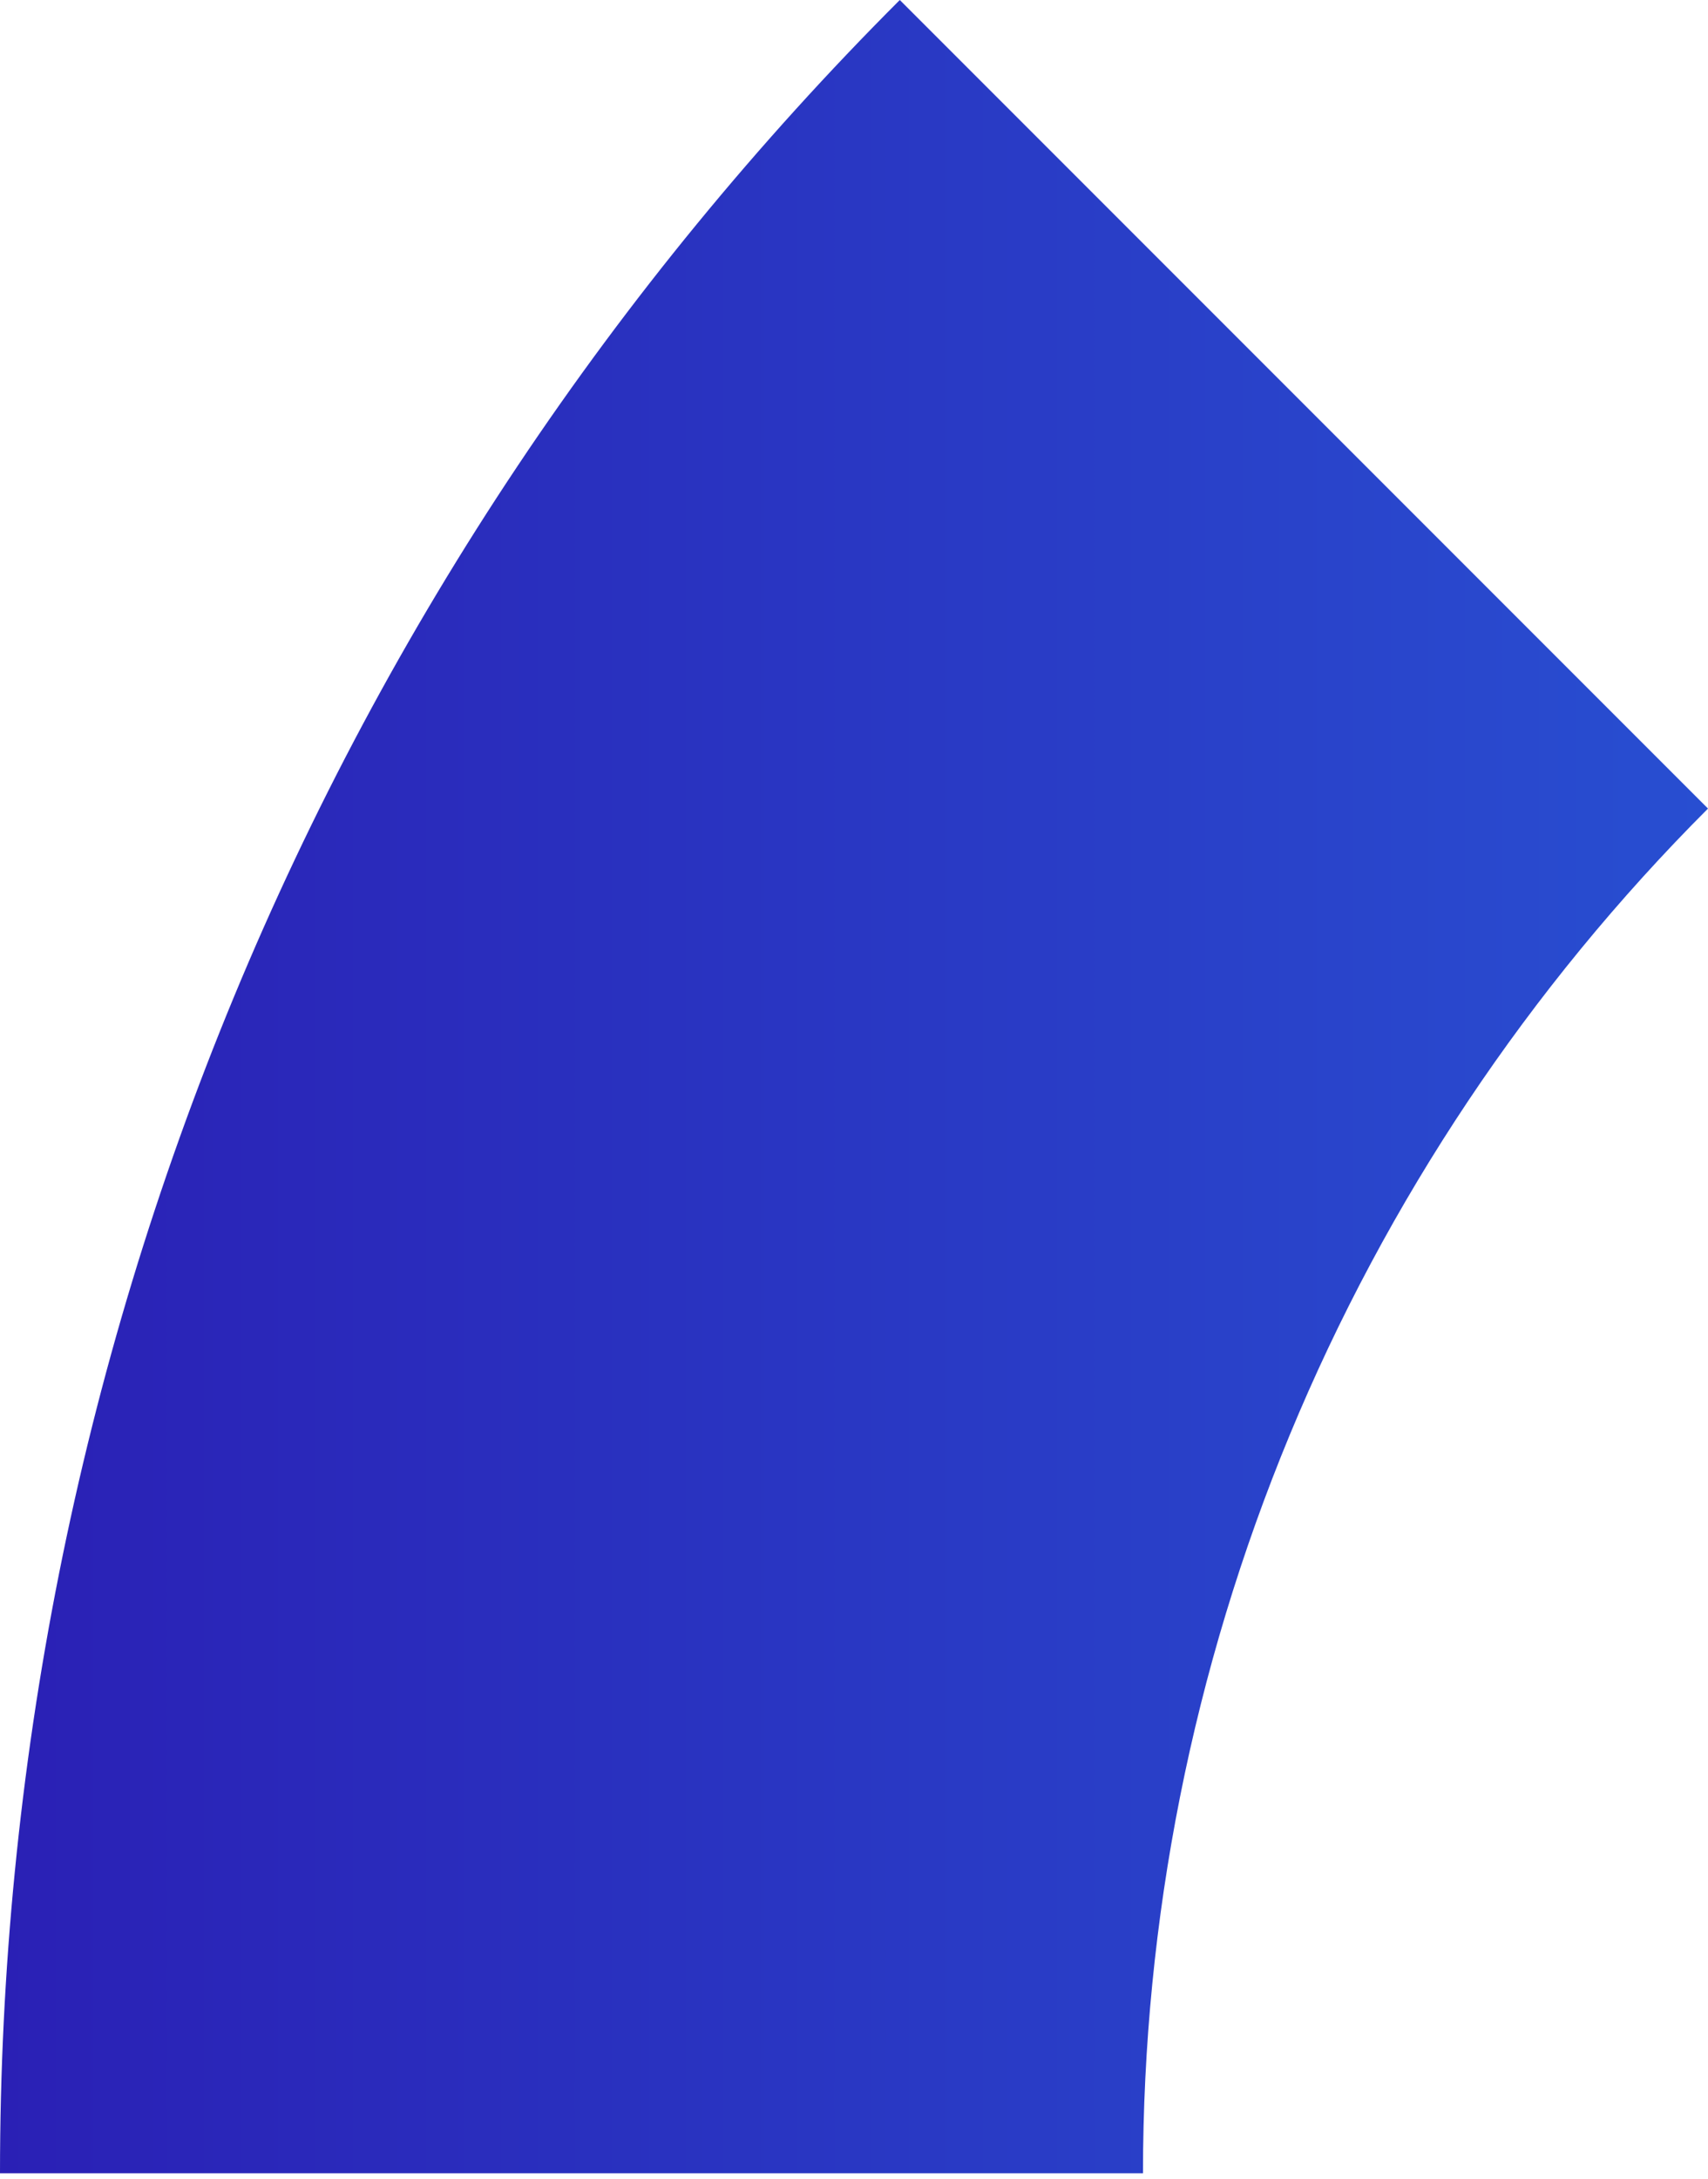 <?xml version="1.0" encoding="UTF-8"?> <svg xmlns="http://www.w3.org/2000/svg" width="149" height="190" viewBox="0 0 149 190" fill="none"> <path d="M20.4 86.945C33.868 54.43 53.609 24.886 78.495 0L149.001 70.505C133.373 86.132 120.977 104.685 112.52 125.103C104.062 145.521 99.71 167.404 99.71 189.505H0C-3.07678e-06 154.31 6.932 119.461 20.4 86.945Z" fill="url(#paint0_linear_95_16)"></path> <defs> <linearGradient id="paint0_linear_95_16" x1="-5.06634e-07" y1="189.505" x2="536" y2="189.505" gradientUnits="userSpaceOnUse"> <stop stop-color="#2A20B5"></stop> <stop offset="0.507" stop-color="#2774E8"></stop> <stop offset="1" stop-color="#38B9FD"></stop> </linearGradient> </defs> </svg> 